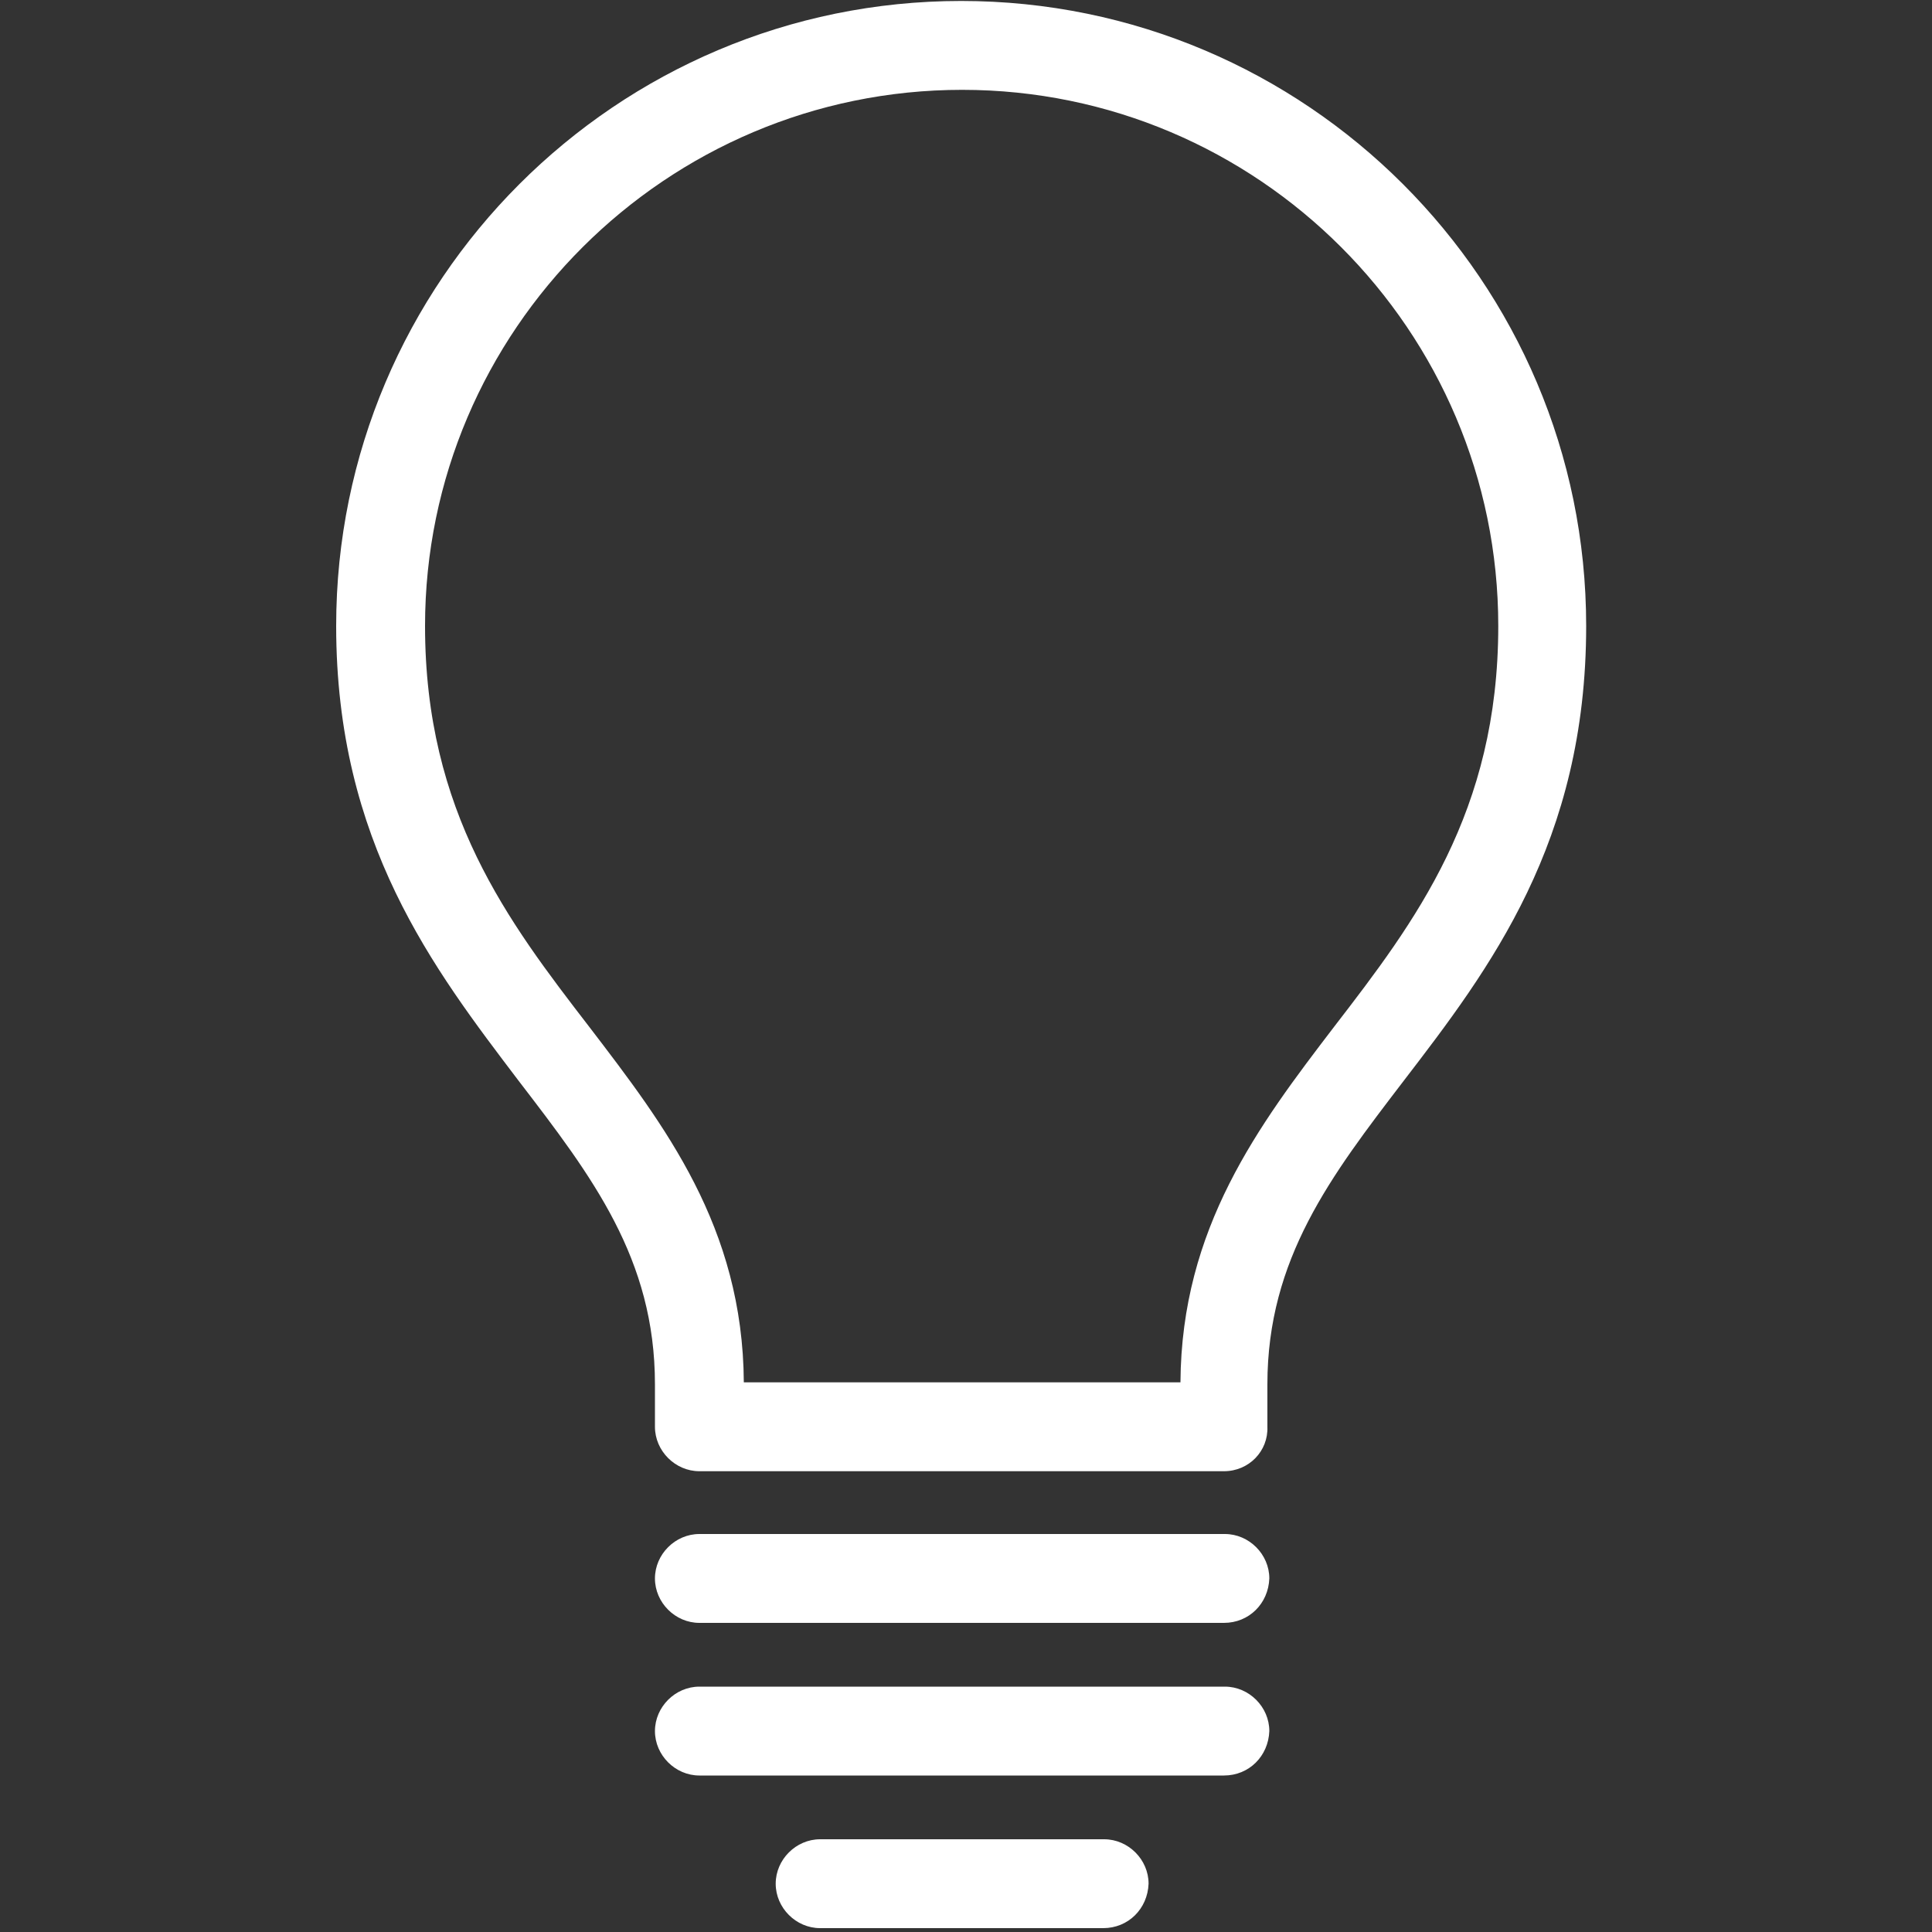 <?xml version="1.0" encoding="utf-8"?>
<!-- Generator: Adobe Illustrator 22.1.0, SVG Export Plug-In . SVG Version: 6.00 Build 0)  -->
<svg version="1.1" id="Layer_1" xmlns="http://www.w3.org/2000/svg" xmlns:xlink="http://www.w3.org/1999/xlink" x="0px" y="0px"
	 viewBox="0 0 200 200" style="enable-background:new 0 0 200 200;" xml:space="preserve">
<rect x="0" y="0" width="200" height="200" fill="#333333" stroke="none"/>
<style type="text/css">
	.st0{fill:#FFFFFF;}
</style>
<g>
	<path class="st0" d="M126.7,168H72.4c-2.5,0-4.6-2.1-4.6-4.6s2.1-4.6,4.6-4.6h54.4c2.5,0,4.6,2.1,4.6,4.6
		C131.3,166,129.3,168,126.7,168z"/>
</g>
<g>
	<path class="st0" d="M126.7,183.8H72.4c-2.5,0-4.6-2.1-4.6-4.6s2.1-4.6,4.6-4.6h54.4c2.5,0,4.6,2.1,4.6,4.6
		C131.3,181.8,129.3,183.8,126.7,183.8z"/>
</g>
<g>
	<path class="st0" d="M126.7,152.3H72.4c-2.5,0-4.6-2.1-4.6-4.6v-4.4c0-13-6.5-21.5-14.1-31.4c-8.8-11.6-18.9-24.7-18.9-47.1
		c0-35.7,29-64.7,64.7-64.7s64.7,29,64.7,64.7c0,22.4-10,35.5-18.9,47.1c-7.5,9.8-14.1,18.4-14.1,31.4v4.4
		C131.3,150.2,129.3,152.3,126.7,152.3z M77,143.1h45.2c0.1-16,8.1-26.6,15.9-36.8c8.4-10.9,17-22.2,17-41.5
		c0-30.6-24.9-55.5-55.5-55.5S44,34.2,44,64.8c0,19.3,8.6,30.6,17,41.5C68.8,116.5,76.9,127,77,143.1z"/>
</g>
<g>
	<path class="st0" d="M114.2,199.6H84.9c-2.5,0-4.6-2.1-4.6-4.6s2.1-4.6,4.6-4.6h29.4c2.5,0,4.6,2.1,4.6,4.6
		C118.8,197.6,116.8,199.6,114.2,199.6z"/>
</g>
</svg>
